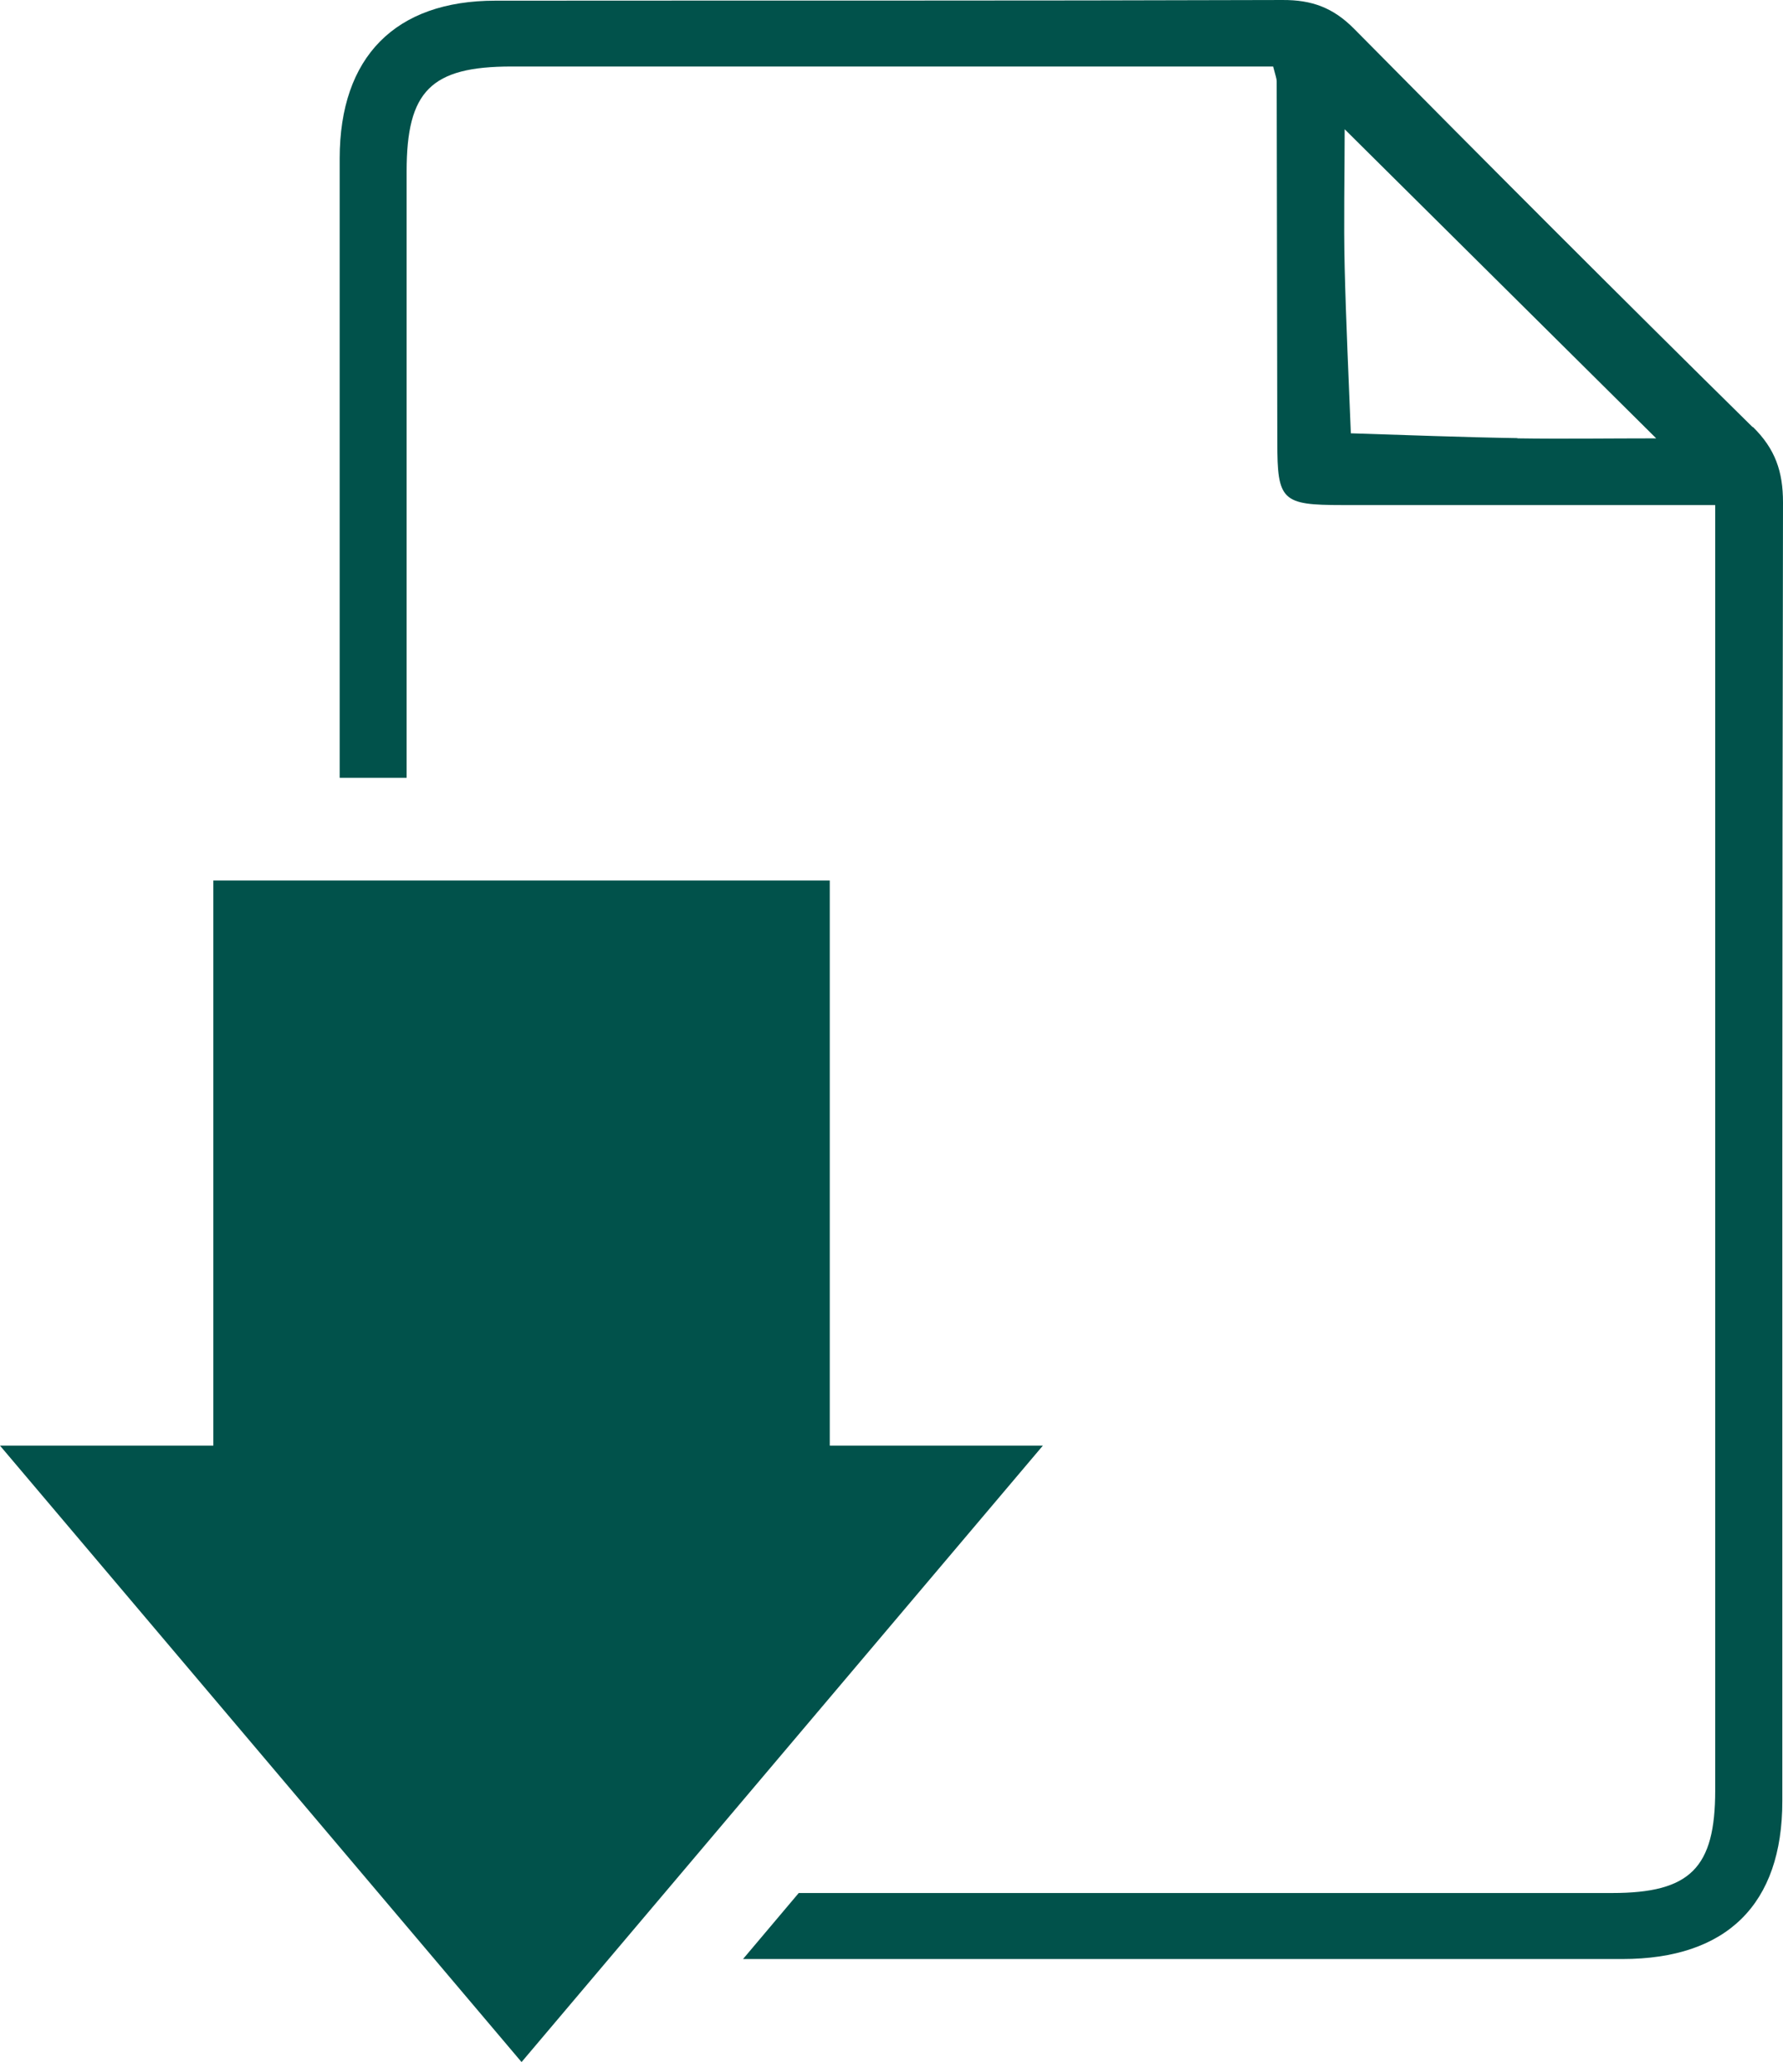 <svg width="37" height="43" viewBox="0 0 37 43" fill="none" xmlns="http://www.w3.org/2000/svg">
<path d="M17.219 29.997V18.27H4.427V29.997H0L10.823 42.788L21.641 29.997H17.219Z" fill="#01524B"/>
<path d="M36.37 8.863C33.592 6.126 30.842 3.372 28.101 0.599C27.667 0.16 27.224 -0.004 26.611 9.23461e-05C21.166 0.018 15.725 0.009 10.279 0.014C8.201 0.014 7.049 1.183 7.049 3.289C7.049 7.575 7.049 11.855 7.049 16.14H8.438C8.438 11.947 8.438 7.753 8.438 3.559C8.438 1.887 8.941 1.38 10.617 1.38C15.615 1.38 20.608 1.38 25.606 1.38H26.42C26.47 1.576 26.493 1.631 26.493 1.686C26.497 4.185 26.502 6.684 26.506 9.178C26.506 10.389 26.602 10.48 27.85 10.48C29.604 10.48 31.358 10.48 33.112 10.48H35.593V11.545C35.593 20.078 35.593 28.617 35.593 37.151C35.593 38.759 35.077 39.28 33.455 39.28C27.827 39.28 22.198 39.28 16.575 39.28L15.419 40.65C21.499 40.65 27.585 40.65 33.665 40.65C35.835 40.65 36.986 39.513 36.986 37.375C36.986 28.393 36.982 19.407 37 10.425C37 9.786 36.84 9.315 36.374 8.858L36.37 8.863ZM31.486 9.091C30.335 9.073 29.183 9.027 28.032 8.991C27.987 7.844 27.932 6.697 27.904 5.551C27.881 4.591 27.904 3.627 27.904 2.682C30.07 4.829 32.167 6.912 34.369 9.096C33.373 9.096 32.432 9.11 31.491 9.096L31.486 9.091Z" fill="#01524B"/>
</svg>
